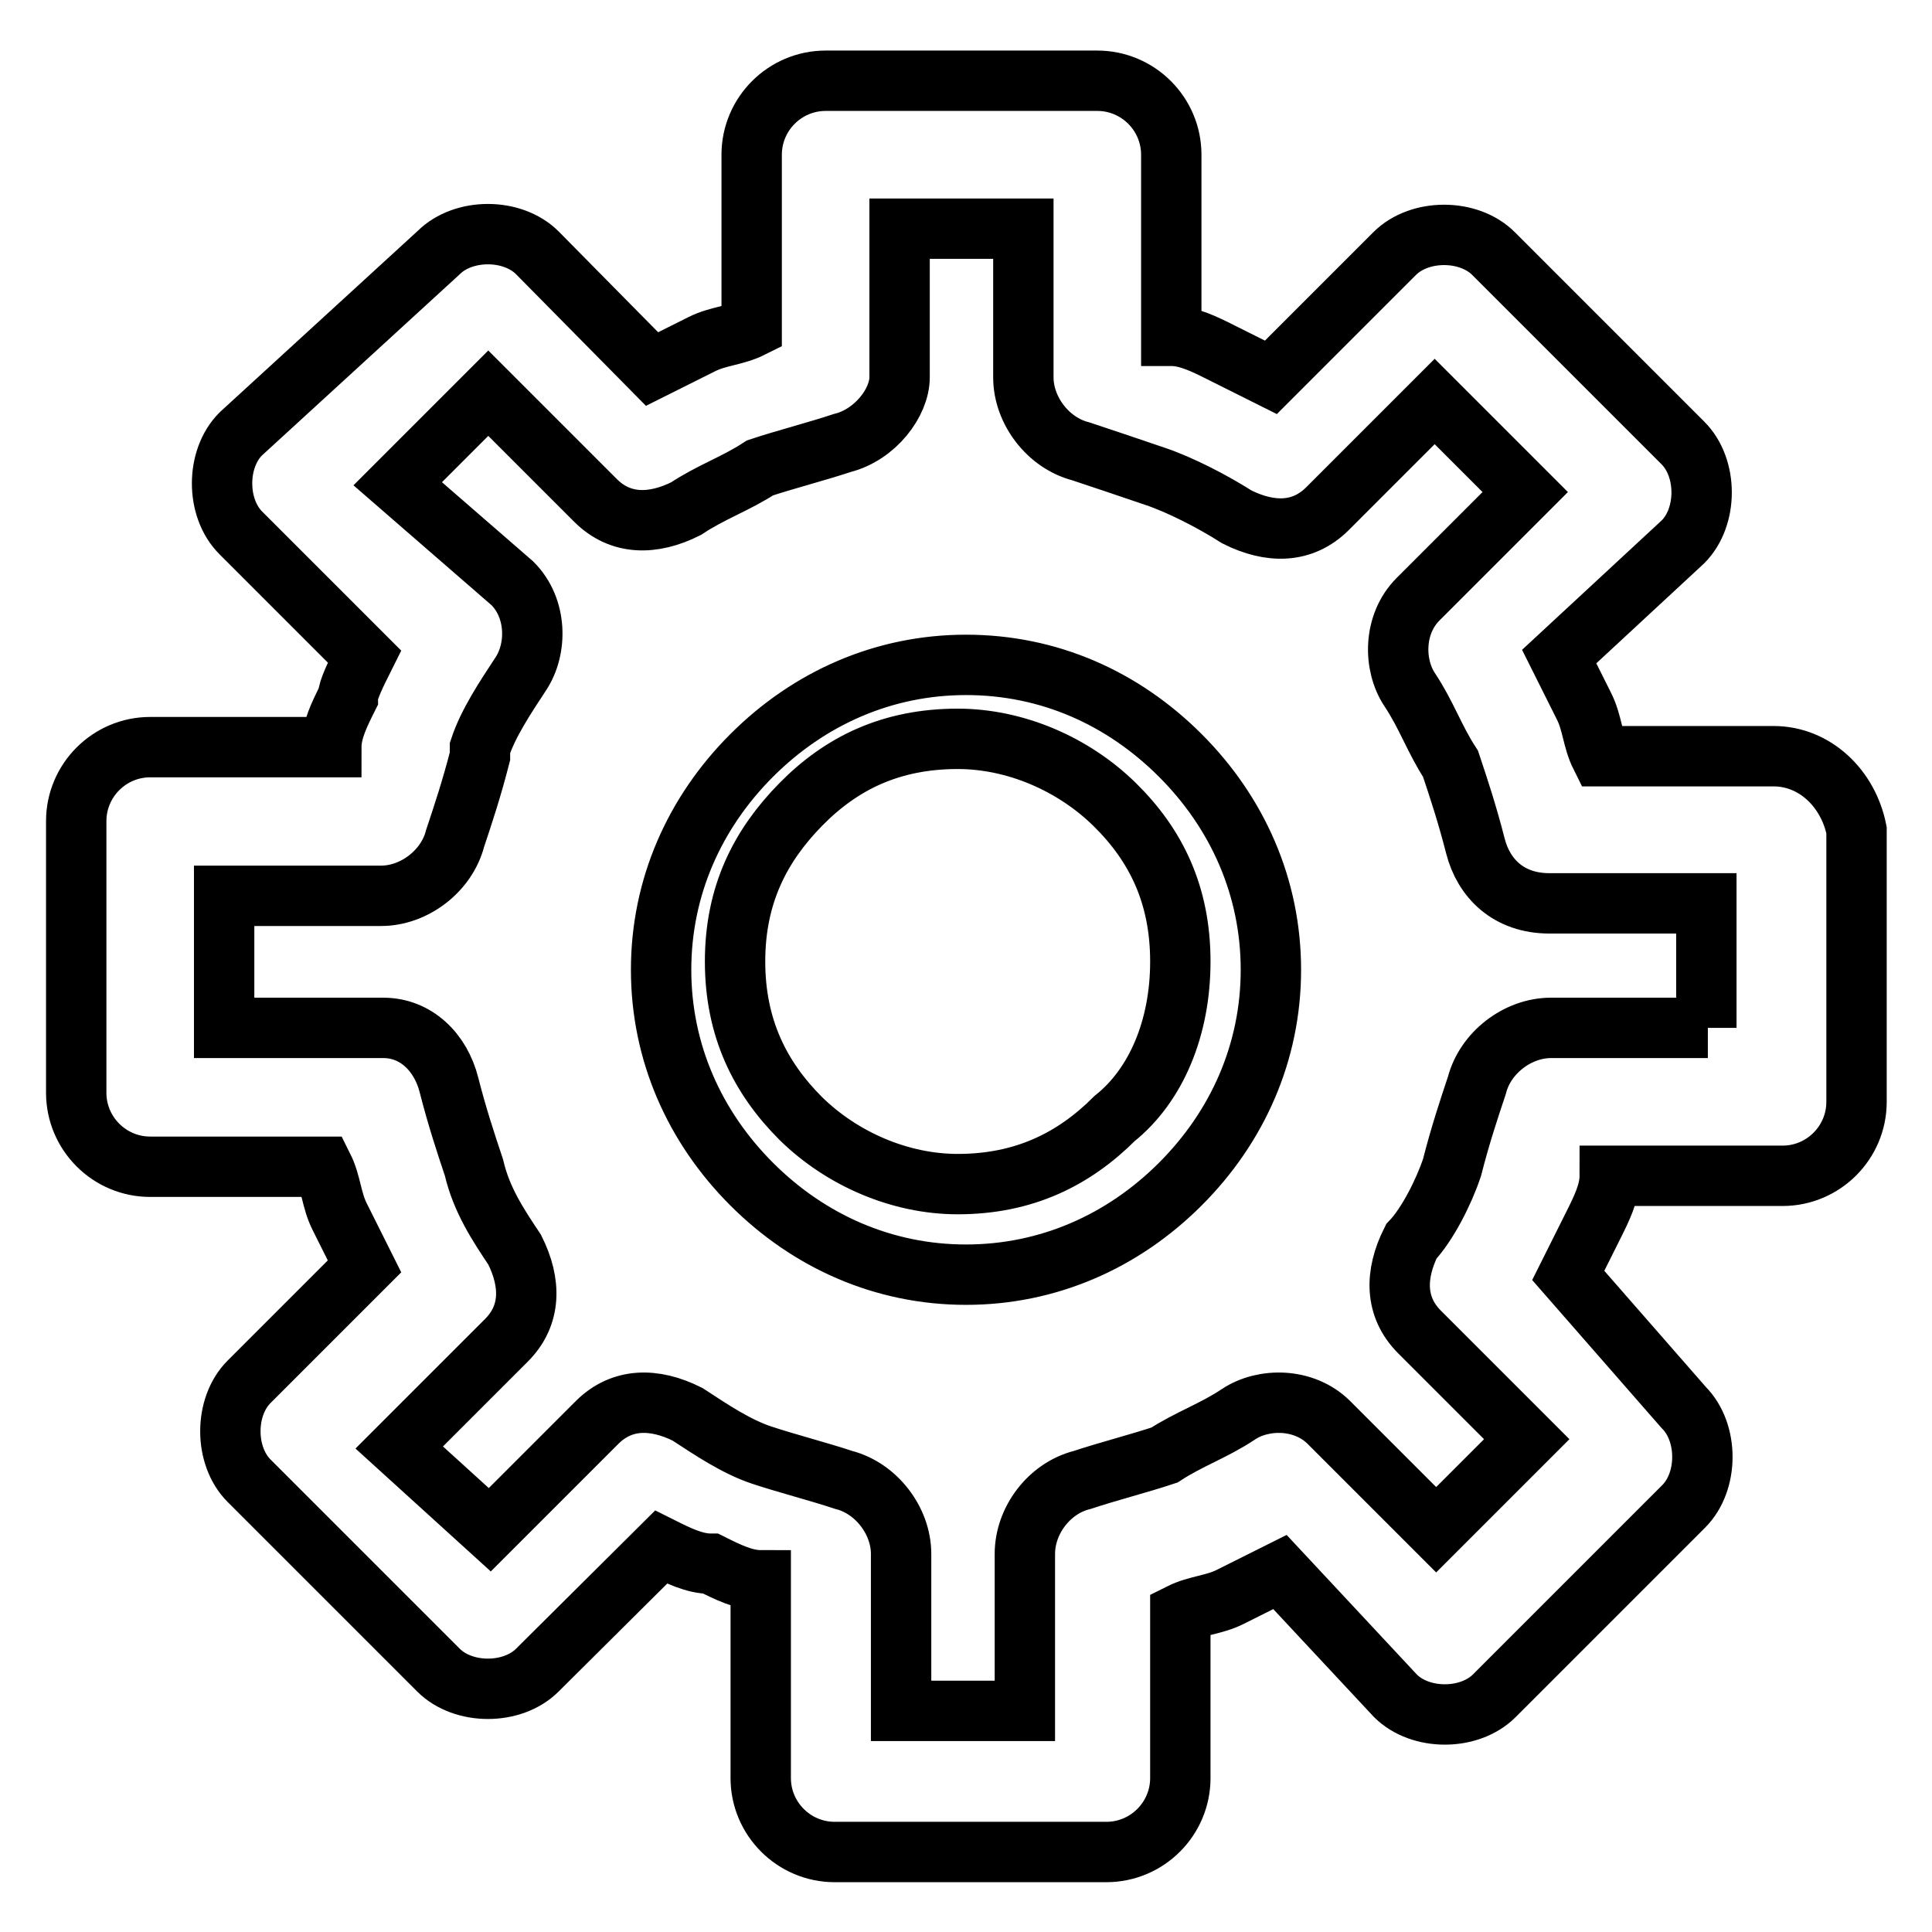 <?xml version="1.0" encoding="utf-8"?>
<!-- Svg Vector Icons : http://www.onlinewebfonts.com/icon -->
<!DOCTYPE svg PUBLIC "-//W3C//DTD SVG 1.1//EN" "http://www.w3.org/Graphics/SVG/1.1/DTD/svg11.dtd">
<svg version="1.1" xmlns="http://www.w3.org/2000/svg" xmlns:xlink="http://www.w3.org/1999/xlink" x="0px" y="0px" viewBox="0 0 256 256" enable-background="new 0 0 256 256" xml:space="preserve">
<g> <path stroke-width="8" fill-opacity="0" stroke="#000000"  d="M235,100.2h-22.9c-1.1-2.2-1.1-4.4-2.2-6.6c-1.1-2.2-2.2-4.4-3.3-6.6L223,71.8c3.3-3.3,3.3-9.8,0-13.1 l-25.1-25.1c-3.3-3.3-9.8-3.3-13.1,0l-16.4,16.4c-2.2-1.1-4.4-2.2-6.6-3.3c-2.2-1.1-4.4-2.2-6.6-2.2v-24c0-5.4-4.4-9.8-9.8-9.8h-36 c-5.4,0-9.8,4.4-9.8,9.8v22.9c-2.2,1.1-4.4,1.1-6.6,2.2c-2.2,1.1-4.4,2.2-6.6,3.3L71.2,33.5c-3.3-3.3-9.8-3.3-13.1,0l-26.2,24 c-3.3,3.3-3.3,9.8,0,13.1L48.3,87c-1.1,2.2-2.2,4.4-2.2,5.4c-1.1,2.2-2.2,4.4-2.2,6.6h-24c-5.4,0-9.8,4.4-9.8,9.8v36 c0,5.4,4.4,9.8,9.8,9.8h22.9c1.1,2.2,1.1,4.4,2.2,6.6c1.1,2.2,2.2,4.4,3.3,6.6L33,183.1c-3.3,3.3-3.3,9.8,0,13.1l25.1,25.1 c3.3,3.3,9.8,3.3,13.1,0L87.6,205c2.2,1.1,4.4,2.2,6.6,2.2c2.2,1.1,4.4,2.2,6.6,2.2v26.2c0,5.4,4.4,9.8,9.8,9.8h36 c5.4,0,9.8-4.4,9.8-9.8v-21.8c2.2-1.1,4.4-1.1,6.6-2.2c2.2-1.1,4.4-2.2,6.6-3.3l15.3,16.4c3.3,3.3,9.8,3.3,13.1,0l25.1-25.1 c3.3-3.3,3.3-9.8,0-13.1l-15.3-17.5c1.1-2.2,2.2-4.4,3.3-6.6c1.1-2.2,2.2-4.4,2.2-6.6h22.9c5.4,0,9.8-4.4,9.8-9.8v-36 C244.9,104.5,240.5,100.2,235,100.2z M226.3,136.2h-20.8c-4.4,0-8.7,3.3-9.8,7.6c-1.1,3.3-2.2,6.6-3.3,10.9 c-1.1,3.3-3.3,7.6-5.4,9.8c-2.2,4.4-2.2,8.7,1.1,12l14.2,14.2l-12,12l-14.2-14.2c-3.3-3.3-8.7-3.3-12-1.1s-6.6,3.3-9.8,5.4 c-3.3,1.1-7.6,2.2-10.9,3.3c-4.4,1.1-7.6,5.4-7.6,9.8v20.8h-16.4v-20.8c0-4.4-3.3-8.7-7.6-9.8c-3.3-1.1-7.6-2.2-10.9-3.3 s-6.6-3.3-9.8-5.4c-4.4-2.2-8.7-2.2-12,1.1l-14.2,14.2l-12-10.9l14.2-14.2c3.3-3.3,3.3-7.6,1.1-12c-2.2-3.3-4.4-6.6-5.4-10.9 c-1.1-3.3-2.2-6.6-3.3-10.9c-1.1-4.4-4.4-7.6-8.7-7.6H29.7v-17.5h20.8c4.4,0,8.7-3.3,9.8-7.6c1.1-3.3,2.2-6.6,3.3-10.9v-1.1 c1.1-3.3,3.3-6.6,5.4-9.8c2.2-3.3,2.2-8.7-1.1-12L52.7,64.1l12-12l14.2,14.2c3.3,3.3,7.6,3.3,12,1.1c3.3-2.2,6.6-3.3,9.8-5.4 c3.3-1.1,7.6-2.2,10.9-3.3c4.4-1.1,7.6-5.4,7.6-8.7V30.3h16.4V50c0,4.4,3.3,8.7,7.6,9.8c3.3,1.1,6.6,2.2,9.8,3.3 c3.3,1.1,7.6,3.3,10.9,5.4c4.4,2.2,8.7,2.2,12-1.1l14.2-14.2l12,12l-14.2,14.2c-3.3,3.3-3.3,8.7-1.1,12s3.3,6.6,5.4,9.8 c1.1,3.3,2.2,6.6,3.3,10.9s4.4,7.6,9.8,7.6h20.8V136.2L226.3,136.2z M128,88.1c-10.9,0-20.8,4.4-28.4,12c-7.6,7.6-12,17.5-12,28.4 c0,10.9,4.4,20.8,12,28.4c7.6,7.6,17.5,12,28.4,12c10.9,0,20.8-4.4,28.4-12c7.6-7.6,12-17.5,12-28.4c0-10.9-4.4-20.8-12-28.4 C148.8,92.5,139,88.1,128,88.1z M147.7,148.2c-5.4,5.4-12,8.7-20.8,8.7c-7.6,0-15.3-3.3-20.8-8.7c-5.4-5.4-8.7-12-8.7-20.8 c0-8.8,3.3-15.3,8.7-20.8c5.4-5.5,12-8.7,20.8-8.7c7.6,0,15.3,3.3,20.8,8.7c5.5,5.4,8.7,12,8.7,20.8 C156.4,136.2,153.2,143.8,147.7,148.2z"/></g>
</svg>